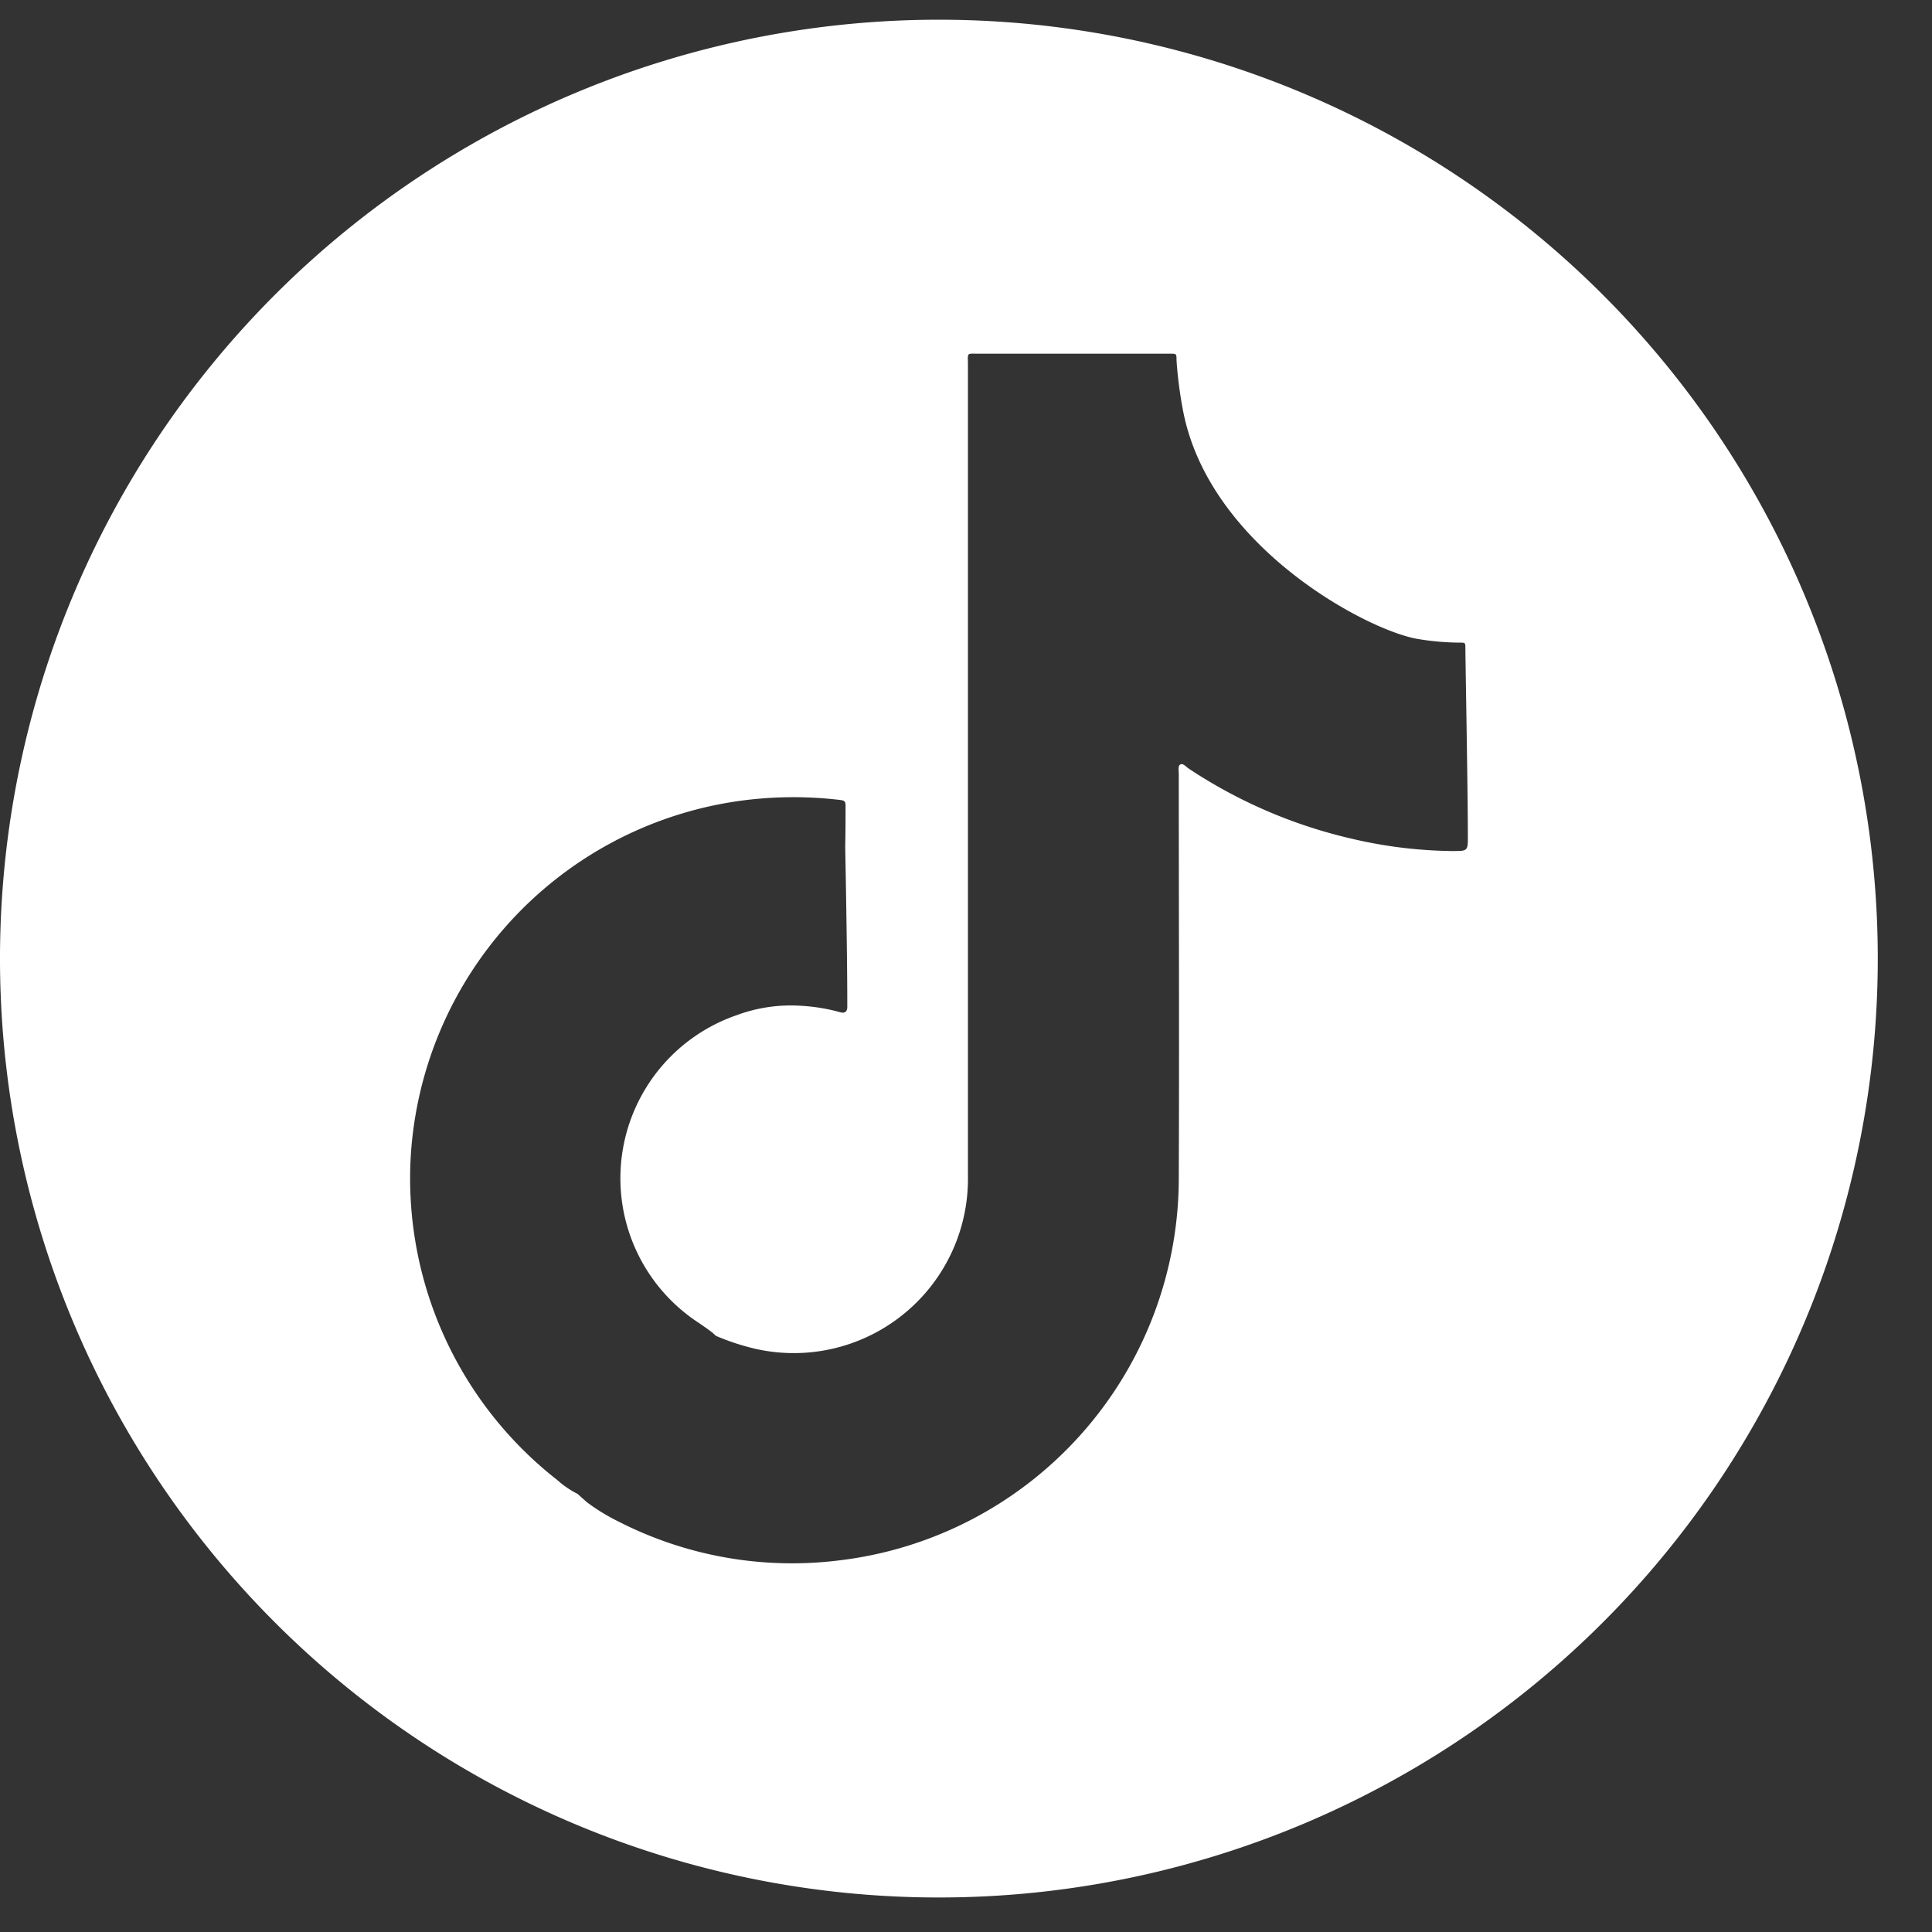 <svg xmlns="http://www.w3.org/2000/svg" xmlns:xlink="http://www.w3.org/1999/xlink" width="29" height="29" viewBox="0 0 29 29"><rect x="0" y="0" width="29" height="29" fill="#333333" stroke="none"/><defs><clipPath id="a"><rect width="29" height="29" transform="translate(0 -0.296)" fill="none"/></clipPath></defs><g transform="translate(0 0.296)"><g clip-path="url(#a)"><path d="M14.093,0A14.093,14.093,0,1,0,28.186,14.093,14.093,14.093,0,0,0,14.093,0m7.745,12.479a6.9,6.9,0,0,1-1.554-.187,7.443,7.443,0,0,1-2.442-1.052c-.039-.026-.081-.081-.123-.062s-.025.093-.025.141c0,2.021.008,4.043,0,6.064a5.782,5.782,0,0,1-5.113,5.745,5.721,5.721,0,0,1-3.291-.582,3.013,3.013,0,0,1-.48-.293l-.142-.126h0a1.358,1.358,0,0,1-.3-.205,5.743,5.743,0,0,1-2.2-4.9A5.739,5.739,0,0,1,9.95,12.01a5.728,5.728,0,0,1,1.527-.324,5.921,5.921,0,0,1,1.135.026c.051.006.081.016.08.077,0,.21,0,.42-.005.629,0,0,.031,1.6.031,2.324,0,.026,0,.051,0,.077,0,.073-.041.1-.11.078A2.771,2.771,0,0,0,12,14.8a2.326,2.326,0,0,0-.933.139,2.59,2.59,0,0,0-.584,4.618c.072.05.147.1.215.154l.049.045a3.55,3.55,0,0,0,.617.2,2.615,2.615,0,0,0,3.165-2.6q0-6.088,0-12.177c0-.189-.027-.165.162-.166H17.56c.1,0,.1,0,.1.1a6.256,6.256,0,0,0,.1.766c.4,2.052,2.8,3.307,3.534,3.418a3.843,3.843,0,0,0,.614.053c.086,0,.088,0,.088.084,0,.191.038,2.153.037,2.871,0,.164-.022.173-.188.173" fill="#fff"/></g></g></svg>